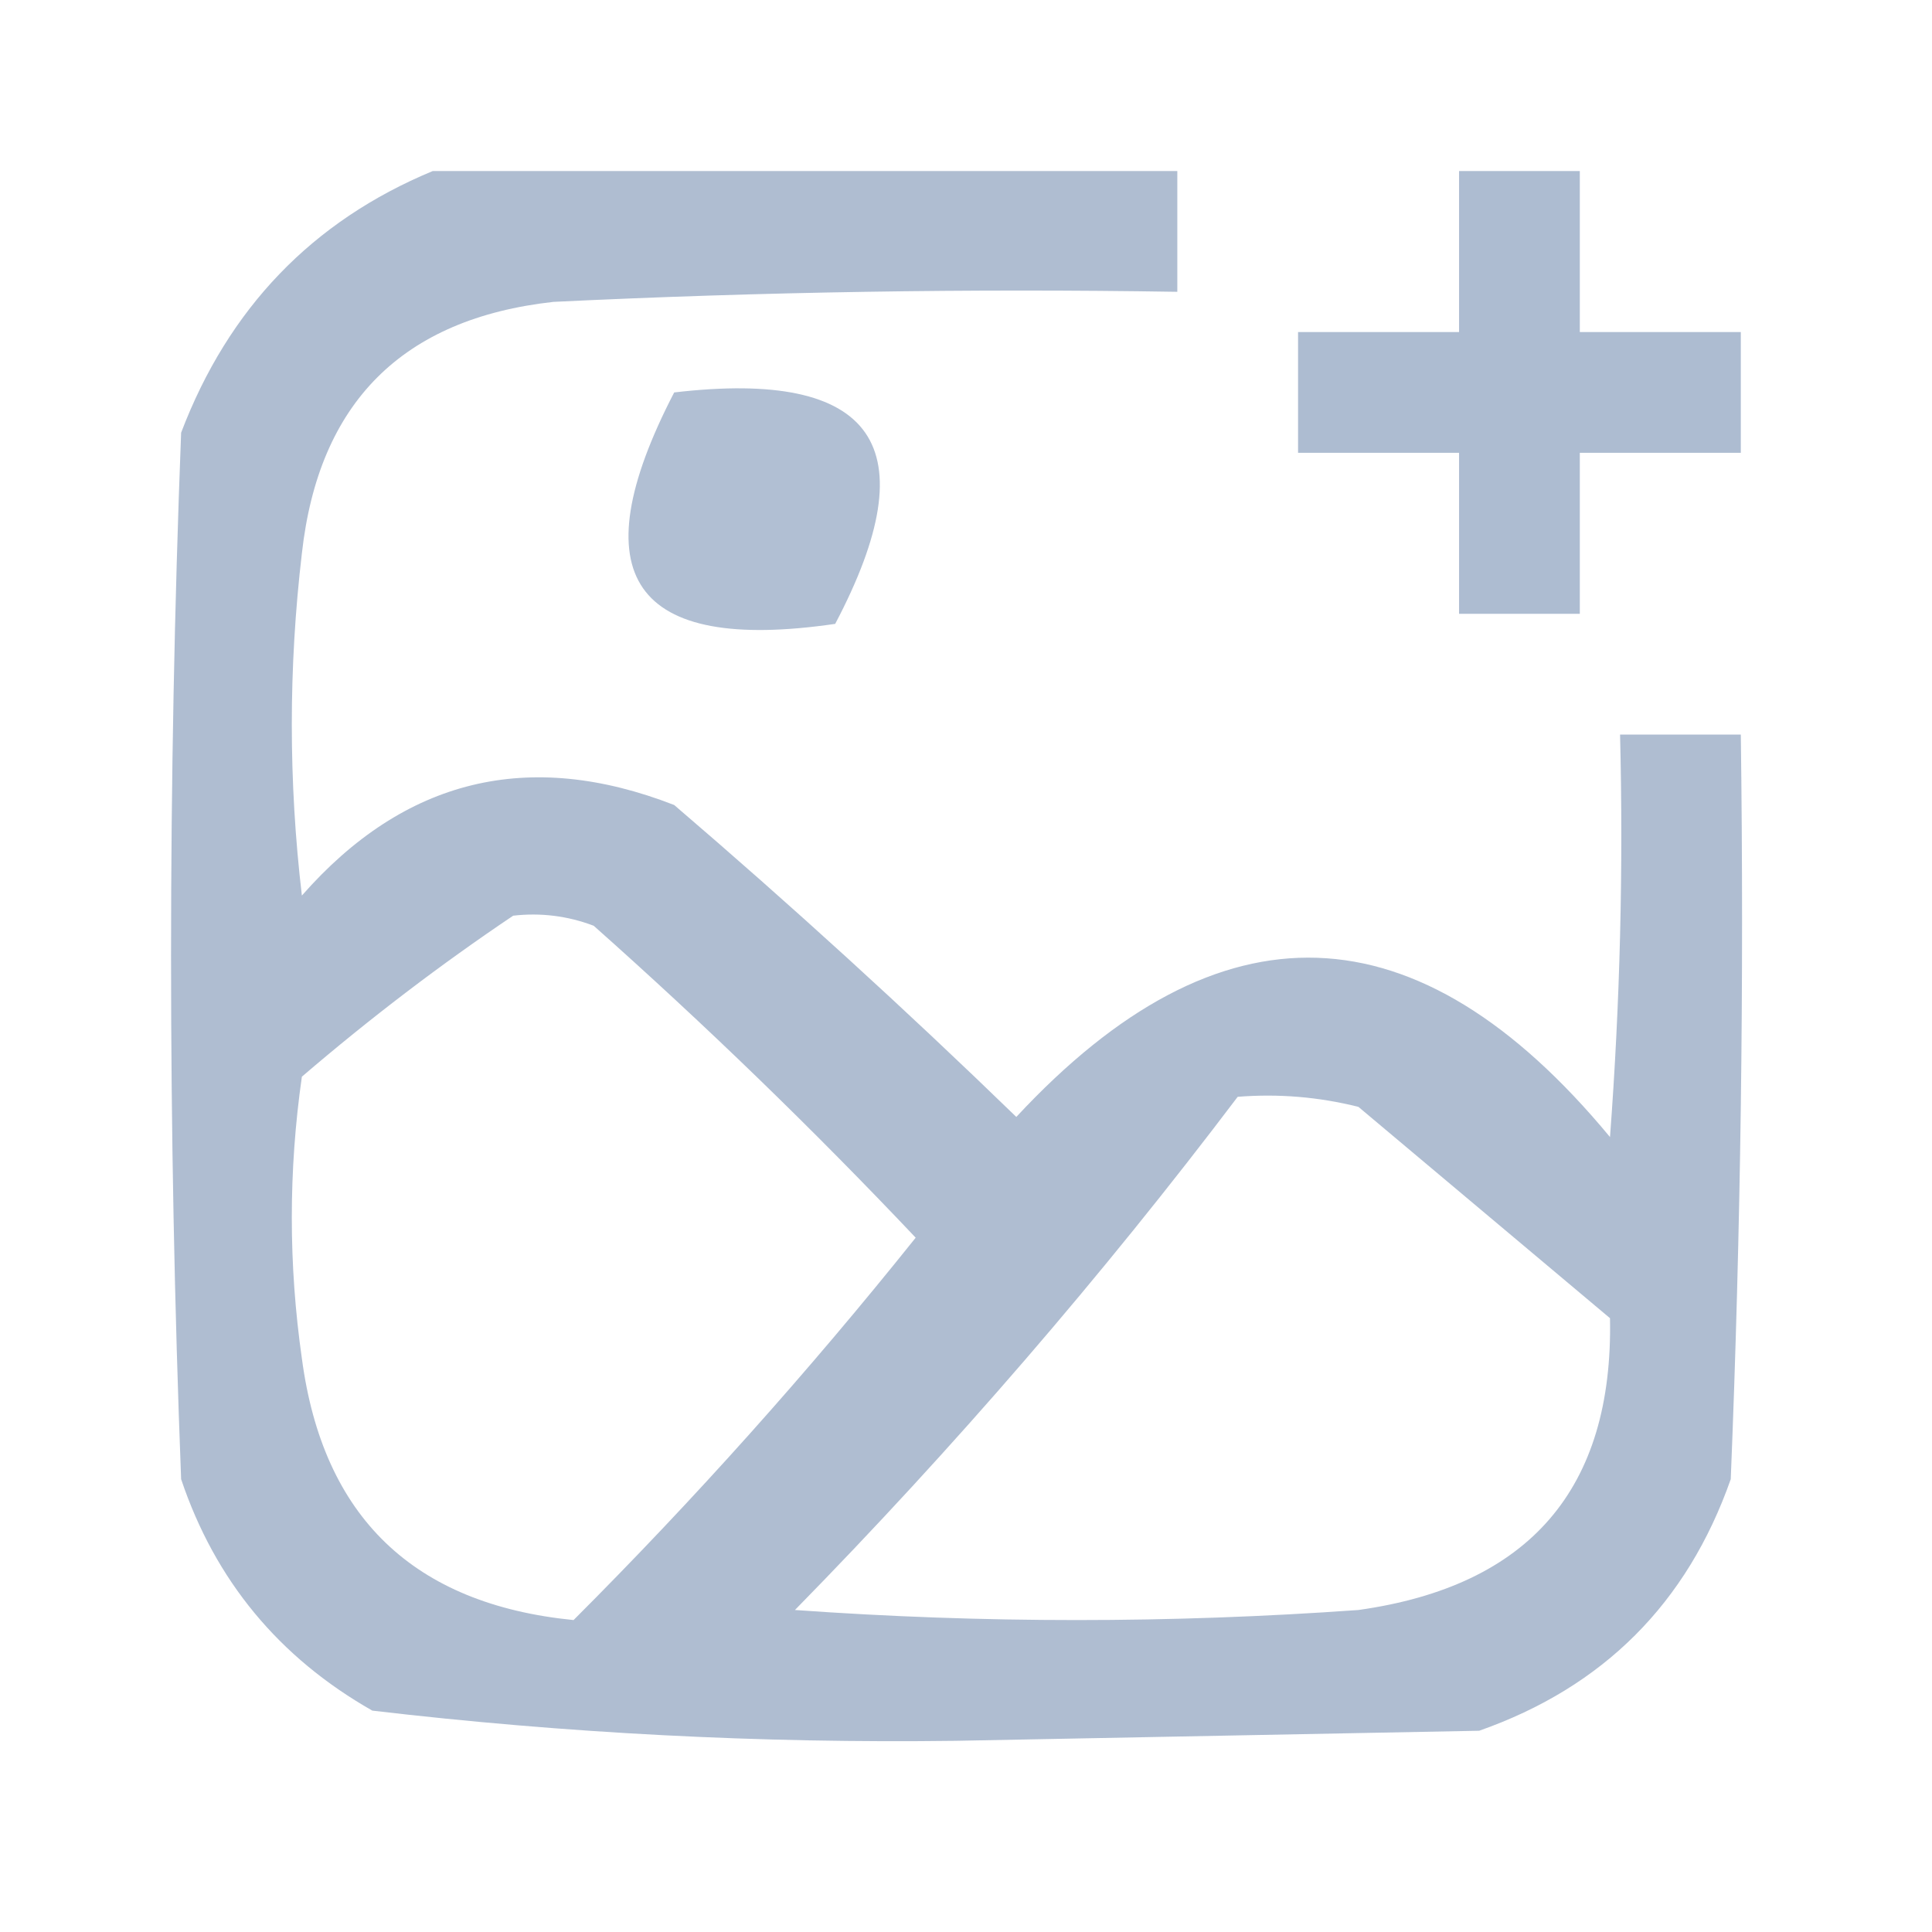 <?xml version="1.0" encoding="UTF-8"?>
<!DOCTYPE svg PUBLIC "-//W3C//DTD SVG 1.1//EN" "http://www.w3.org/Graphics/SVG/1.1/DTD/svg11.dtd">
<svg xmlns="http://www.w3.org/2000/svg" version="1.1" width="96px" height="96px" style="shape-rendering:geometricPrecision; text-rendering:geometricPrecision; image-rendering:optimizeQuality; fill-rule:evenodd; clip-rule:evenodd" xmlns:xlink="http://www.w3.org/1999/xlink">
<g><path style="opacity:0.967" fill="#adbbd0" d="M 21.5,8.5 C 33.833,8.5 46.167,8.5 58.5,8.5C 58.5,10.5 58.5,12.5 58.5,14.5C 48.161,14.334 37.828,14.5 27.5,15C 20,15.833 15.833,20 15,27.5C 14.333,33.167 14.333,38.833 15,44.5C 20.104,38.688 26.271,37.188 33.5,40C 39.316,44.982 44.983,50.149 50.5,55.5C 60.608,44.623 70.441,44.956 80,56.5C 80.5,49.842 80.666,43.175 80.5,36.5C 82.5,36.5 84.5,36.5 86.5,36.5C 86.666,48.838 86.5,61.171 86,73.5C 83.833,79.667 79.667,83.833 73.5,86C 64.833,86.167 56.167,86.333 47.5,86.5C 37.763,86.628 28.096,86.128 18.5,85C 13.856,82.359 10.689,78.525 9,73.5C 8.333,56.167 8.333,38.833 9,21.5C 11.353,15.315 15.52,10.982 21.5,8.5 Z M 25.5,45.5 C 26.873,45.343 28.207,45.51 29.5,46C 35.068,50.946 40.401,56.112 45.5,61.5C 40.175,68.157 34.509,74.49 28.5,80.5C 20.544,79.71 16.044,75.377 15,67.5C 14.333,62.833 14.333,58.167 15,53.5C 18.4,50.586 21.9,47.919 25.5,45.5 Z M 61.5,54.5 C 63.527,54.338 65.527,54.505 67.5,55C 71.667,58.5 75.833,62 80,65.5C 80.166,73.972 76,78.805 67.5,80C 58.167,80.667 48.833,80.667 39.5,80C 47.417,71.923 54.75,63.423 61.5,54.5 Z"/></g>
<g><path style="opacity:0.988" fill="#acbbd0" d="M 72.5,8.5 C 74.5,8.5 76.5,8.5 78.5,8.5C 78.5,11.167 78.5,13.833 78.5,16.5C 81.167,16.5 83.833,16.5 86.5,16.5C 86.5,18.5 86.5,20.5 86.5,22.5C 83.833,22.5 81.167,22.5 78.5,22.5C 78.5,25.167 78.5,27.833 78.5,30.5C 76.5,30.5 74.5,30.5 72.5,30.5C 72.5,27.833 72.5,25.167 72.5,22.5C 69.833,22.5 67.167,22.5 64.5,22.5C 64.5,20.5 64.5,18.5 64.5,16.5C 67.167,16.5 69.833,16.5 72.5,16.5C 72.5,13.833 72.5,11.167 72.5,8.5 Z"/></g>
<g><path style="opacity:0.934" fill="#acbbd0" d="M 33.5,19.5 C 43.487,18.332 46.154,22.165 41.5,31C 31.434,32.467 28.767,28.634 33.5,19.5 Z"/></g>
</svg>
